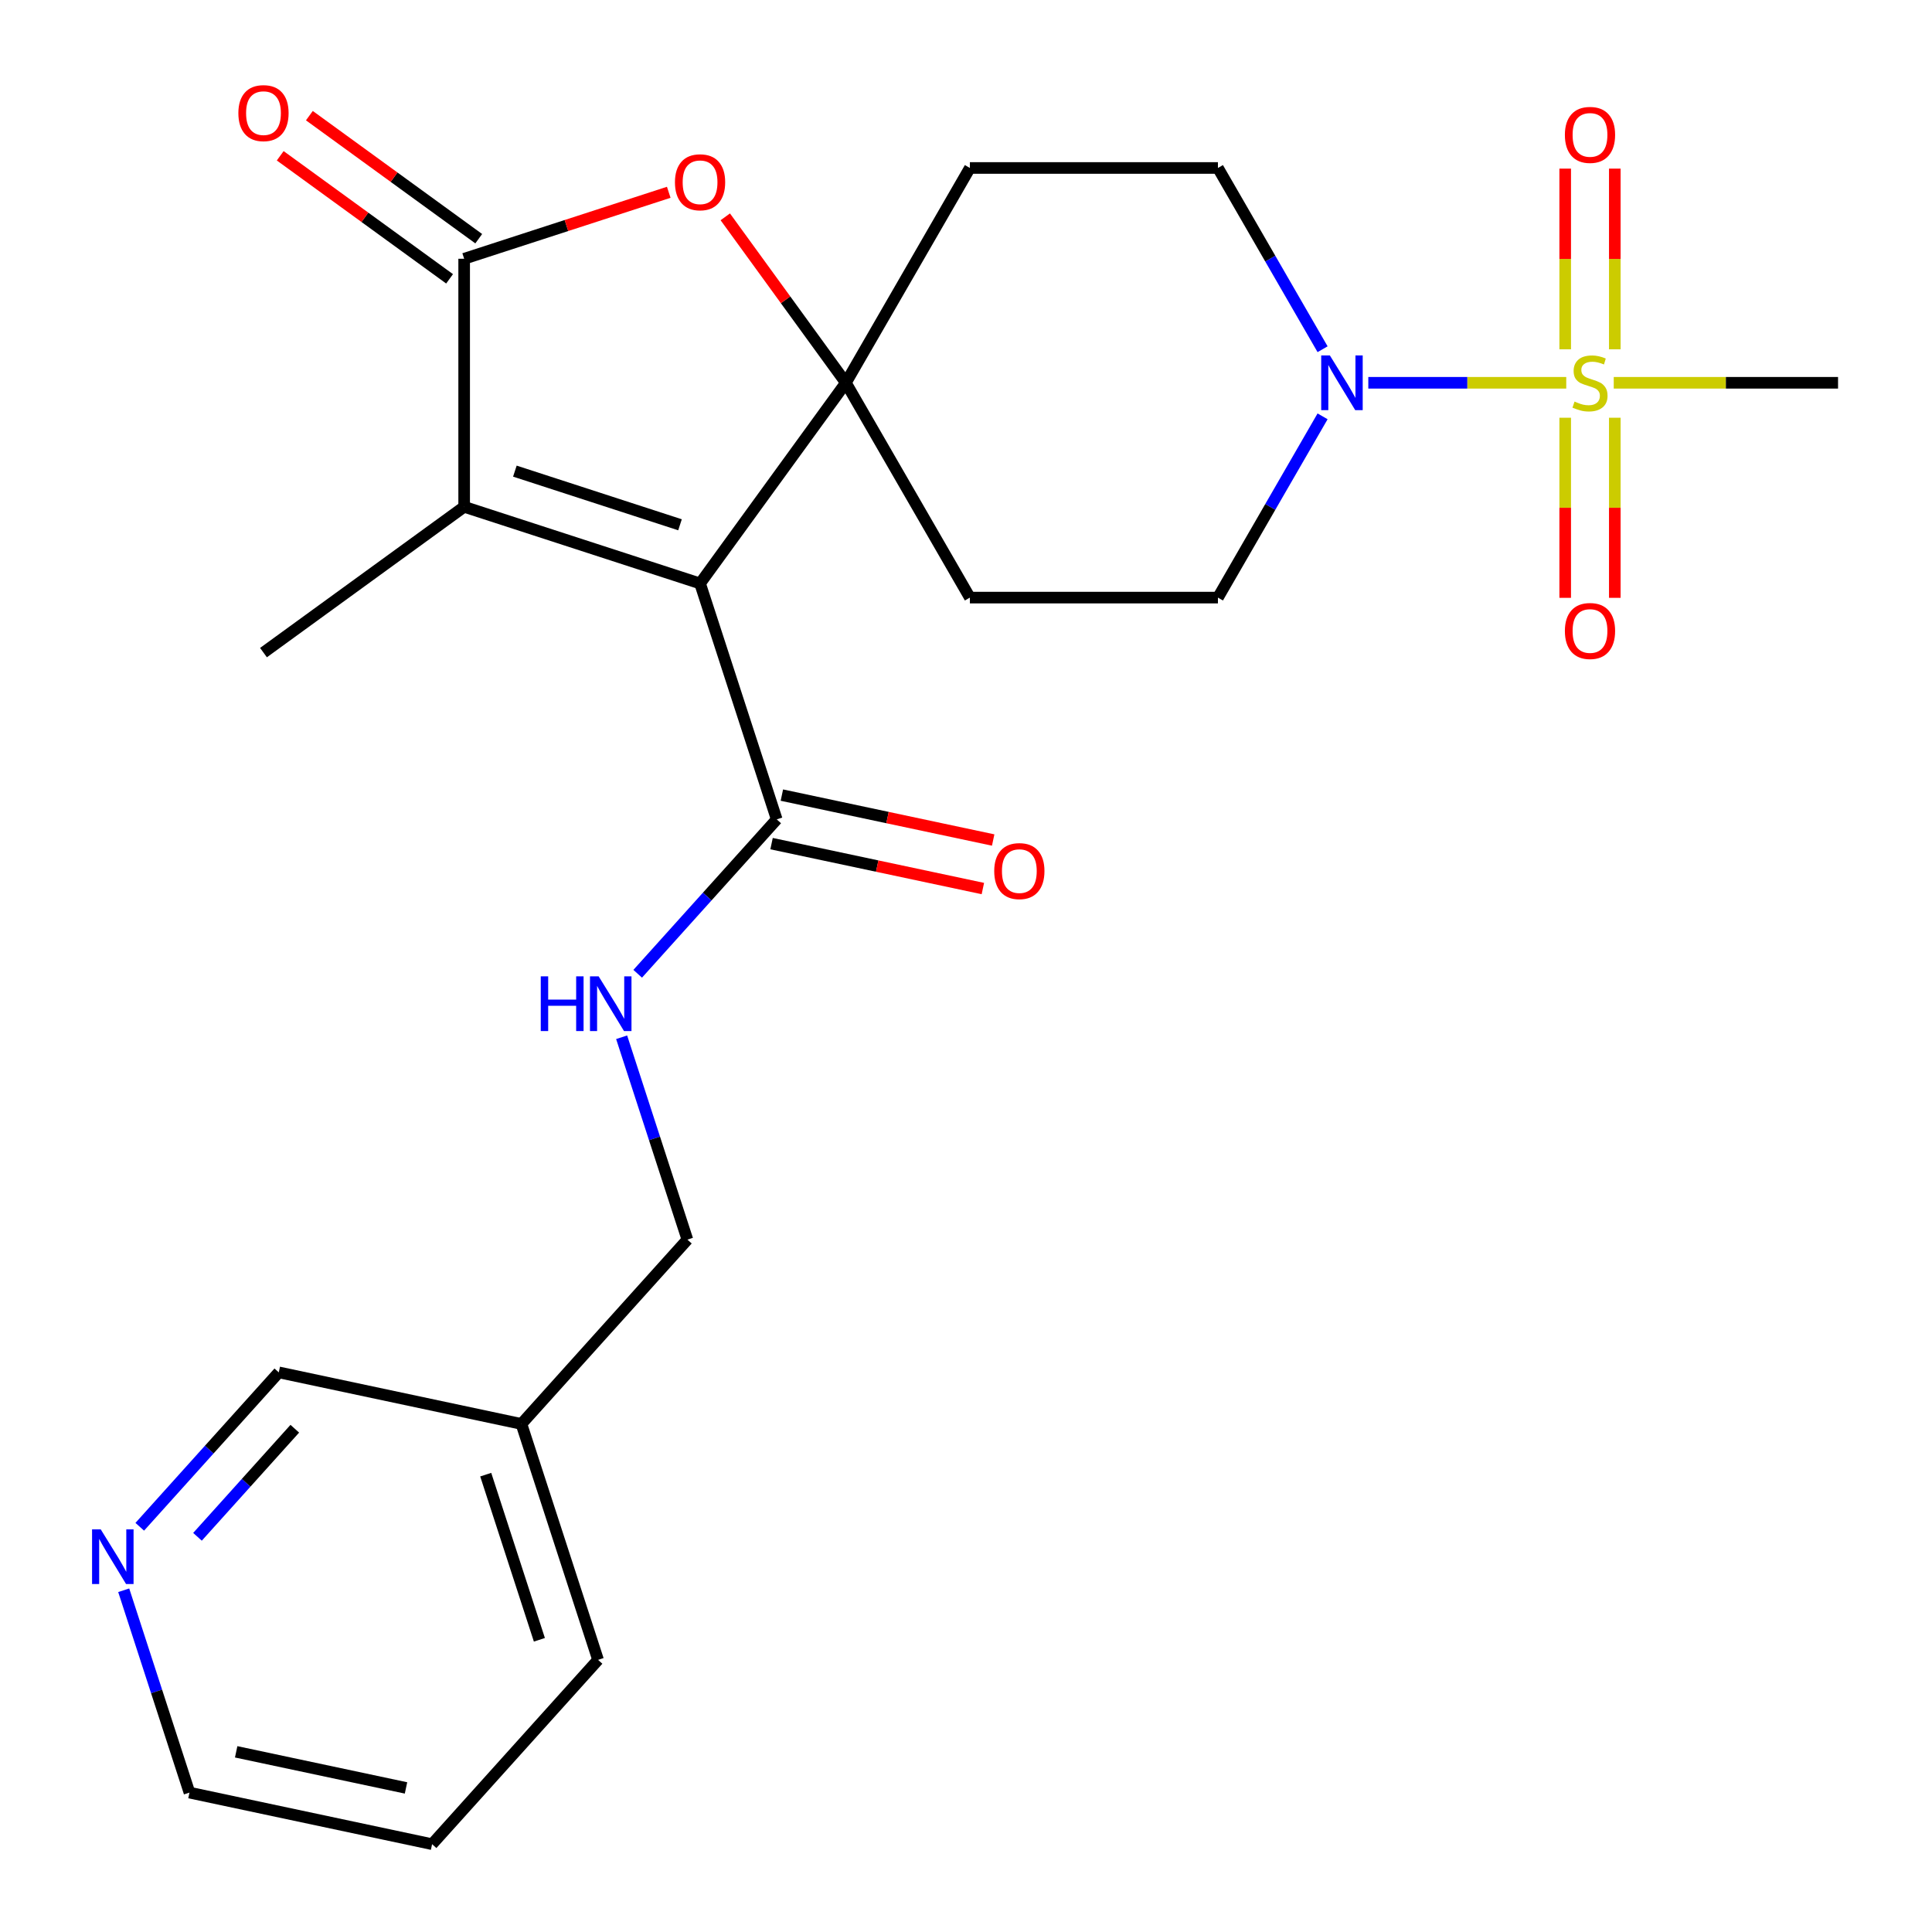 <?xml version='1.0' encoding='iso-8859-1'?>
<svg version='1.1' baseProfile='full'
              xmlns='http://www.w3.org/2000/svg'
                      xmlns:rdkit='http://www.rdkit.org/xml'
                      xmlns:xlink='http://www.w3.org/1999/xlink'
                  xml:space='preserve'
width='1000px' height='1000px' viewBox='0 0 1000 1000'>
<!-- END OF HEADER -->
<rect style='opacity:1.0;fill:#FFFFFF;stroke:none' width='1000' height='1000' x='0' y='0'> </rect>
<path class='bond-0' d='M 362.352,301.998 L 437.817,198.129' style='fill:none;fill-rule:evenodd;stroke:#000000;stroke-width:6px;stroke-linecap:butt;stroke-linejoin:miter;stroke-opacity:1' />
<path class='bond-2' d='M 362.352,301.998 L 240.247,262.323' style='fill:none;fill-rule:evenodd;stroke:#000000;stroke-width:6px;stroke-linecap:butt;stroke-linejoin:miter;stroke-opacity:1' />
<path class='bond-2' d='M 351.971,271.626 L 266.498,243.854' style='fill:none;fill-rule:evenodd;stroke:#000000;stroke-width:6px;stroke-linecap:butt;stroke-linejoin:miter;stroke-opacity:1' />
<path class='bond-6' d='M 362.352,301.998 L 402.026,424.102' style='fill:none;fill-rule:evenodd;stroke:#000000;stroke-width:6px;stroke-linecap:butt;stroke-linejoin:miter;stroke-opacity:1' />
<path class='bond-4' d='M 437.817,198.129 L 406.612,155.18' style='fill:none;fill-rule:evenodd;stroke:#000000;stroke-width:6px;stroke-linecap:butt;stroke-linejoin:miter;stroke-opacity:1' />
<path class='bond-4' d='M 406.612,155.18 L 375.407,112.23' style='fill:none;fill-rule:evenodd;stroke:#FF0000;stroke-width:6px;stroke-linecap:butt;stroke-linejoin:miter;stroke-opacity:1' />
<path class='bond-7' d='M 437.817,198.129 L 502.011,86.942' style='fill:none;fill-rule:evenodd;stroke:#000000;stroke-width:6px;stroke-linecap:butt;stroke-linejoin:miter;stroke-opacity:1' />
<path class='bond-8' d='M 437.817,198.129 L 502.011,309.317' style='fill:none;fill-rule:evenodd;stroke:#000000;stroke-width:6px;stroke-linecap:butt;stroke-linejoin:miter;stroke-opacity:1' />
<path class='bond-1' d='M 810.692,198.129 L 759.464,198.129' style='fill:none;fill-rule:evenodd;stroke:#CCCC00;stroke-width:6px;stroke-linecap:butt;stroke-linejoin:miter;stroke-opacity:1' />
<path class='bond-1' d='M 759.464,198.129 L 708.236,198.129' style='fill:none;fill-rule:evenodd;stroke:#0000FF;stroke-width:6px;stroke-linecap:butt;stroke-linejoin:miter;stroke-opacity:1' />
<path class='bond-10' d='M 835.821,180.799 L 835.821,134.038' style='fill:none;fill-rule:evenodd;stroke:#CCCC00;stroke-width:6px;stroke-linecap:butt;stroke-linejoin:miter;stroke-opacity:1' />
<path class='bond-10' d='M 835.821,134.038 L 835.821,87.277' style='fill:none;fill-rule:evenodd;stroke:#FF0000;stroke-width:6px;stroke-linecap:butt;stroke-linejoin:miter;stroke-opacity:1' />
<path class='bond-10' d='M 810.143,180.799 L 810.143,134.038' style='fill:none;fill-rule:evenodd;stroke:#CCCC00;stroke-width:6px;stroke-linecap:butt;stroke-linejoin:miter;stroke-opacity:1' />
<path class='bond-10' d='M 810.143,134.038 L 810.143,87.277' style='fill:none;fill-rule:evenodd;stroke:#FF0000;stroke-width:6px;stroke-linecap:butt;stroke-linejoin:miter;stroke-opacity:1' />
<path class='bond-11' d='M 810.143,216.219 L 810.143,262.83' style='fill:none;fill-rule:evenodd;stroke:#CCCC00;stroke-width:6px;stroke-linecap:butt;stroke-linejoin:miter;stroke-opacity:1' />
<path class='bond-11' d='M 810.143,262.83 L 810.143,309.44' style='fill:none;fill-rule:evenodd;stroke:#FF0000;stroke-width:6px;stroke-linecap:butt;stroke-linejoin:miter;stroke-opacity:1' />
<path class='bond-11' d='M 835.821,216.219 L 835.821,262.83' style='fill:none;fill-rule:evenodd;stroke:#CCCC00;stroke-width:6px;stroke-linecap:butt;stroke-linejoin:miter;stroke-opacity:1' />
<path class='bond-11' d='M 835.821,262.83 L 835.821,309.44' style='fill:none;fill-rule:evenodd;stroke:#FF0000;stroke-width:6px;stroke-linecap:butt;stroke-linejoin:miter;stroke-opacity:1' />
<path class='bond-19' d='M 835.272,198.129 L 893.321,198.129' style='fill:none;fill-rule:evenodd;stroke:#CCCC00;stroke-width:6px;stroke-linecap:butt;stroke-linejoin:miter;stroke-opacity:1' />
<path class='bond-19' d='M 893.321,198.129 L 951.37,198.129' style='fill:none;fill-rule:evenodd;stroke:#000000;stroke-width:6px;stroke-linecap:butt;stroke-linejoin:miter;stroke-opacity:1' />
<path class='bond-3' d='M 240.247,262.323 L 240.247,133.935' style='fill:none;fill-rule:evenodd;stroke:#000000;stroke-width:6px;stroke-linecap:butt;stroke-linejoin:miter;stroke-opacity:1' />
<path class='bond-20' d='M 240.247,262.323 L 136.378,337.788' style='fill:none;fill-rule:evenodd;stroke:#000000;stroke-width:6px;stroke-linecap:butt;stroke-linejoin:miter;stroke-opacity:1' />
<path class='bond-14' d='M 247.793,123.548 L 203.964,91.704' style='fill:none;fill-rule:evenodd;stroke:#000000;stroke-width:6px;stroke-linecap:butt;stroke-linejoin:miter;stroke-opacity:1' />
<path class='bond-14' d='M 203.964,91.704 L 160.135,59.86' style='fill:none;fill-rule:evenodd;stroke:#FF0000;stroke-width:6px;stroke-linecap:butt;stroke-linejoin:miter;stroke-opacity:1' />
<path class='bond-14' d='M 232.7,144.322 L 188.871,112.478' style='fill:none;fill-rule:evenodd;stroke:#000000;stroke-width:6px;stroke-linecap:butt;stroke-linejoin:miter;stroke-opacity:1' />
<path class='bond-14' d='M 188.871,112.478 L 145.042,80.634' style='fill:none;fill-rule:evenodd;stroke:#FF0000;stroke-width:6px;stroke-linecap:butt;stroke-linejoin:miter;stroke-opacity:1' />
<path class='bond-25' d='M 240.247,133.935 L 293.194,116.731' style='fill:none;fill-rule:evenodd;stroke:#000000;stroke-width:6px;stroke-linecap:butt;stroke-linejoin:miter;stroke-opacity:1' />
<path class='bond-25' d='M 293.194,116.731 L 346.142,99.528' style='fill:none;fill-rule:evenodd;stroke:#FF0000;stroke-width:6px;stroke-linecap:butt;stroke-linejoin:miter;stroke-opacity:1' />
<path class='bond-5' d='M 684.565,215.499 L 657.482,262.408' style='fill:none;fill-rule:evenodd;stroke:#0000FF;stroke-width:6px;stroke-linecap:butt;stroke-linejoin:miter;stroke-opacity:1' />
<path class='bond-5' d='M 657.482,262.408 L 630.399,309.317' style='fill:none;fill-rule:evenodd;stroke:#000000;stroke-width:6px;stroke-linecap:butt;stroke-linejoin:miter;stroke-opacity:1' />
<path class='bond-26' d='M 684.565,180.759 L 657.482,133.85' style='fill:none;fill-rule:evenodd;stroke:#0000FF;stroke-width:6px;stroke-linecap:butt;stroke-linejoin:miter;stroke-opacity:1' />
<path class='bond-26' d='M 657.482,133.85 L 630.399,86.942' style='fill:none;fill-rule:evenodd;stroke:#000000;stroke-width:6px;stroke-linecap:butt;stroke-linejoin:miter;stroke-opacity:1' />
<path class='bond-9' d='M 402.026,424.102 L 366.046,464.062' style='fill:none;fill-rule:evenodd;stroke:#000000;stroke-width:6px;stroke-linecap:butt;stroke-linejoin:miter;stroke-opacity:1' />
<path class='bond-9' d='M 366.046,464.062 L 330.067,504.021' style='fill:none;fill-rule:evenodd;stroke:#0000FF;stroke-width:6px;stroke-linecap:butt;stroke-linejoin:miter;stroke-opacity:1' />
<path class='bond-15' d='M 399.357,436.661 L 454.043,448.285' style='fill:none;fill-rule:evenodd;stroke:#000000;stroke-width:6px;stroke-linecap:butt;stroke-linejoin:miter;stroke-opacity:1' />
<path class='bond-15' d='M 454.043,448.285 L 508.73,459.909' style='fill:none;fill-rule:evenodd;stroke:#FF0000;stroke-width:6px;stroke-linecap:butt;stroke-linejoin:miter;stroke-opacity:1' />
<path class='bond-15' d='M 404.695,411.544 L 459.382,423.168' style='fill:none;fill-rule:evenodd;stroke:#000000;stroke-width:6px;stroke-linecap:butt;stroke-linejoin:miter;stroke-opacity:1' />
<path class='bond-15' d='M 459.382,423.168 L 514.068,434.792' style='fill:none;fill-rule:evenodd;stroke:#FF0000;stroke-width:6px;stroke-linecap:butt;stroke-linejoin:miter;stroke-opacity:1' />
<path class='bond-13' d='M 502.011,86.942 L 630.399,86.942' style='fill:none;fill-rule:evenodd;stroke:#000000;stroke-width:6px;stroke-linecap:butt;stroke-linejoin:miter;stroke-opacity:1' />
<path class='bond-12' d='M 502.011,309.317 L 630.399,309.317' style='fill:none;fill-rule:evenodd;stroke:#000000;stroke-width:6px;stroke-linecap:butt;stroke-linejoin:miter;stroke-opacity:1' />
<path class='bond-18' d='M 321.761,536.883 L 338.776,589.251' style='fill:none;fill-rule:evenodd;stroke:#0000FF;stroke-width:6px;stroke-linecap:butt;stroke-linejoin:miter;stroke-opacity:1' />
<path class='bond-18' d='M 338.776,589.251 L 355.791,641.618' style='fill:none;fill-rule:evenodd;stroke:#000000;stroke-width:6px;stroke-linecap:butt;stroke-linejoin:miter;stroke-opacity:1' />
<path class='bond-16' d='M 72.341,790.255 L 108.32,750.295' style='fill:none;fill-rule:evenodd;stroke:#0000FF;stroke-width:6px;stroke-linecap:butt;stroke-linejoin:miter;stroke-opacity:1' />
<path class='bond-16' d='M 108.32,750.295 L 144.3,710.336' style='fill:none;fill-rule:evenodd;stroke:#000000;stroke-width:6px;stroke-linecap:butt;stroke-linejoin:miter;stroke-opacity:1' />
<path class='bond-16' d='M 102.217,795.449 L 127.403,767.477' style='fill:none;fill-rule:evenodd;stroke:#0000FF;stroke-width:6px;stroke-linecap:butt;stroke-linejoin:miter;stroke-opacity:1' />
<path class='bond-16' d='M 127.403,767.477 L 152.588,739.506' style='fill:none;fill-rule:evenodd;stroke:#000000;stroke-width:6px;stroke-linecap:butt;stroke-linejoin:miter;stroke-opacity:1' />
<path class='bond-27' d='M 64.035,823.117 L 81.05,875.484' style='fill:none;fill-rule:evenodd;stroke:#0000FF;stroke-width:6px;stroke-linecap:butt;stroke-linejoin:miter;stroke-opacity:1' />
<path class='bond-27' d='M 81.05,875.484 L 98.066,927.852' style='fill:none;fill-rule:evenodd;stroke:#000000;stroke-width:6px;stroke-linecap:butt;stroke-linejoin:miter;stroke-opacity:1' />
<path class='bond-17' d='M 269.883,737.03 L 355.791,641.618' style='fill:none;fill-rule:evenodd;stroke:#000000;stroke-width:6px;stroke-linecap:butt;stroke-linejoin:miter;stroke-opacity:1' />
<path class='bond-21' d='M 269.883,737.03 L 144.3,710.336' style='fill:none;fill-rule:evenodd;stroke:#000000;stroke-width:6px;stroke-linecap:butt;stroke-linejoin:miter;stroke-opacity:1' />
<path class='bond-23' d='M 269.883,737.03 L 309.557,859.134' style='fill:none;fill-rule:evenodd;stroke:#000000;stroke-width:6px;stroke-linecap:butt;stroke-linejoin:miter;stroke-opacity:1' />
<path class='bond-23' d='M 251.413,763.28 L 279.185,848.753' style='fill:none;fill-rule:evenodd;stroke:#000000;stroke-width:6px;stroke-linecap:butt;stroke-linejoin:miter;stroke-opacity:1' />
<path class='bond-22' d='M 98.066,927.852 L 223.648,954.545' style='fill:none;fill-rule:evenodd;stroke:#000000;stroke-width:6px;stroke-linecap:butt;stroke-linejoin:miter;stroke-opacity:1' />
<path class='bond-22' d='M 122.242,906.739 L 210.15,925.425' style='fill:none;fill-rule:evenodd;stroke:#000000;stroke-width:6px;stroke-linecap:butt;stroke-linejoin:miter;stroke-opacity:1' />
<path class='bond-24' d='M 309.557,859.134 L 223.648,954.545' style='fill:none;fill-rule:evenodd;stroke:#000000;stroke-width:6px;stroke-linecap:butt;stroke-linejoin:miter;stroke-opacity:1' />
<path  class='atom-2' d='M 814.982 207.849
Q 815.302 207.969, 816.622 208.529
Q 817.942 209.089, 819.382 209.449
Q 820.862 209.769, 822.302 209.769
Q 824.982 209.769, 826.542 208.489
Q 828.102 207.169, 828.102 204.889
Q 828.102 203.329, 827.302 202.369
Q 826.542 201.409, 825.342 200.889
Q 824.142 200.369, 822.142 199.769
Q 819.622 199.009, 818.102 198.289
Q 816.622 197.569, 815.542 196.049
Q 814.502 194.529, 814.502 191.969
Q 814.502 188.409, 816.902 186.209
Q 819.342 184.009, 824.142 184.009
Q 827.422 184.009, 831.142 185.569
L 830.222 188.649
Q 826.822 187.249, 824.262 187.249
Q 821.502 187.249, 819.982 188.409
Q 818.462 189.529, 818.502 191.489
Q 818.502 193.009, 819.262 193.929
Q 820.062 194.849, 821.182 195.369
Q 822.342 195.889, 824.262 196.489
Q 826.822 197.289, 828.342 198.089
Q 829.862 198.889, 830.942 200.529
Q 832.062 202.129, 832.062 204.889
Q 832.062 208.809, 829.422 210.929
Q 826.822 213.009, 822.462 213.009
Q 819.942 213.009, 818.022 212.449
Q 816.142 211.929, 813.902 211.009
L 814.982 207.849
' fill='#CCCC00'/>
<path  class='atom-5' d='M 349.352 94.341
Q 349.352 87.541, 352.712 83.741
Q 356.072 79.941, 362.352 79.941
Q 368.632 79.941, 371.992 83.741
Q 375.352 87.541, 375.352 94.341
Q 375.352 101.221, 371.952 105.141
Q 368.552 109.021, 362.352 109.021
Q 356.112 109.021, 352.712 105.141
Q 349.352 101.261, 349.352 94.341
M 362.352 105.821
Q 366.672 105.821, 368.992 102.941
Q 371.352 100.021, 371.352 94.341
Q 371.352 88.781, 368.992 85.981
Q 366.672 83.141, 362.352 83.141
Q 358.032 83.141, 355.672 85.941
Q 353.352 88.741, 353.352 94.341
Q 353.352 100.061, 355.672 102.941
Q 358.032 105.821, 362.352 105.821
' fill='#FF0000'/>
<path  class='atom-6' d='M 688.333 183.969
L 697.613 198.969
Q 698.533 200.449, 700.013 203.129
Q 701.493 205.809, 701.573 205.969
L 701.573 183.969
L 705.333 183.969
L 705.333 212.289
L 701.453 212.289
L 691.493 195.889
Q 690.333 193.969, 689.093 191.769
Q 687.893 189.569, 687.533 188.889
L 687.533 212.289
L 683.853 212.289
L 683.853 183.969
L 688.333 183.969
' fill='#0000FF'/>
<path  class='atom-10' d='M 279.897 505.354
L 283.737 505.354
L 283.737 517.394
L 298.217 517.394
L 298.217 505.354
L 302.057 505.354
L 302.057 533.674
L 298.217 533.674
L 298.217 520.594
L 283.737 520.594
L 283.737 533.674
L 279.897 533.674
L 279.897 505.354
' fill='#0000FF'/>
<path  class='atom-10' d='M 309.857 505.354
L 319.137 520.354
Q 320.057 521.834, 321.537 524.514
Q 323.017 527.194, 323.097 527.354
L 323.097 505.354
L 326.857 505.354
L 326.857 533.674
L 322.977 533.674
L 313.017 517.274
Q 311.857 515.354, 310.617 513.154
Q 309.417 510.954, 309.057 510.274
L 309.057 533.674
L 305.377 533.674
L 305.377 505.354
L 309.857 505.354
' fill='#0000FF'/>
<path  class='atom-11' d='M 809.982 69.821
Q 809.982 63.021, 813.342 59.221
Q 816.702 55.421, 822.982 55.421
Q 829.262 55.421, 832.622 59.221
Q 835.982 63.021, 835.982 69.821
Q 835.982 76.701, 832.582 80.621
Q 829.182 84.501, 822.982 84.501
Q 816.742 84.501, 813.342 80.621
Q 809.982 76.741, 809.982 69.821
M 822.982 81.301
Q 827.302 81.301, 829.622 78.421
Q 831.982 75.501, 831.982 69.821
Q 831.982 64.261, 829.622 61.461
Q 827.302 58.621, 822.982 58.621
Q 818.662 58.621, 816.302 61.421
Q 813.982 64.221, 813.982 69.821
Q 813.982 75.541, 816.302 78.421
Q 818.662 81.301, 822.982 81.301
' fill='#FF0000'/>
<path  class='atom-12' d='M 809.982 326.598
Q 809.982 319.798, 813.342 315.998
Q 816.702 312.198, 822.982 312.198
Q 829.262 312.198, 832.622 315.998
Q 835.982 319.798, 835.982 326.598
Q 835.982 333.478, 832.582 337.398
Q 829.182 341.278, 822.982 341.278
Q 816.742 341.278, 813.342 337.398
Q 809.982 333.518, 809.982 326.598
M 822.982 338.078
Q 827.302 338.078, 829.622 335.198
Q 831.982 332.278, 831.982 326.598
Q 831.982 321.038, 829.622 318.238
Q 827.302 315.398, 822.982 315.398
Q 818.662 315.398, 816.302 318.198
Q 813.982 320.998, 813.982 326.598
Q 813.982 332.318, 816.302 335.198
Q 818.662 338.078, 822.982 338.078
' fill='#FF0000'/>
<path  class='atom-15' d='M 123.378 58.55
Q 123.378 51.75, 126.738 47.95
Q 130.098 44.15, 136.378 44.15
Q 142.658 44.15, 146.018 47.95
Q 149.378 51.75, 149.378 58.55
Q 149.378 65.43, 145.978 69.35
Q 142.578 73.23, 136.378 73.23
Q 130.138 73.23, 126.738 69.35
Q 123.378 65.47, 123.378 58.55
M 136.378 70.03
Q 140.698 70.03, 143.018 67.15
Q 145.378 64.23, 145.378 58.55
Q 145.378 52.99, 143.018 50.19
Q 140.698 47.35, 136.378 47.35
Q 132.058 47.35, 129.698 50.15
Q 127.378 52.95, 127.378 58.55
Q 127.378 64.27, 129.698 67.15
Q 132.058 70.03, 136.378 70.03
' fill='#FF0000'/>
<path  class='atom-16' d='M 514.609 450.876
Q 514.609 444.076, 517.969 440.276
Q 521.329 436.476, 527.609 436.476
Q 533.889 436.476, 537.249 440.276
Q 540.609 444.076, 540.609 450.876
Q 540.609 457.756, 537.209 461.676
Q 533.809 465.556, 527.609 465.556
Q 521.369 465.556, 517.969 461.676
Q 514.609 457.796, 514.609 450.876
M 527.609 462.356
Q 531.929 462.356, 534.249 459.476
Q 536.609 456.556, 536.609 450.876
Q 536.609 445.316, 534.249 442.516
Q 531.929 439.676, 527.609 439.676
Q 523.289 439.676, 520.929 442.476
Q 518.609 445.276, 518.609 450.876
Q 518.609 456.596, 520.929 459.476
Q 523.289 462.356, 527.609 462.356
' fill='#FF0000'/>
<path  class='atom-17' d='M 52.131 791.587
L 61.411 806.587
Q 62.331 808.067, 63.811 810.747
Q 65.291 813.427, 65.371 813.587
L 65.371 791.587
L 69.131 791.587
L 69.131 819.907
L 65.251 819.907
L 55.291 803.507
Q 54.131 801.587, 52.891 799.387
Q 51.691 797.187, 51.331 796.507
L 51.331 819.907
L 47.651 819.907
L 47.651 791.587
L 52.131 791.587
' fill='#0000FF'/>
</svg>
